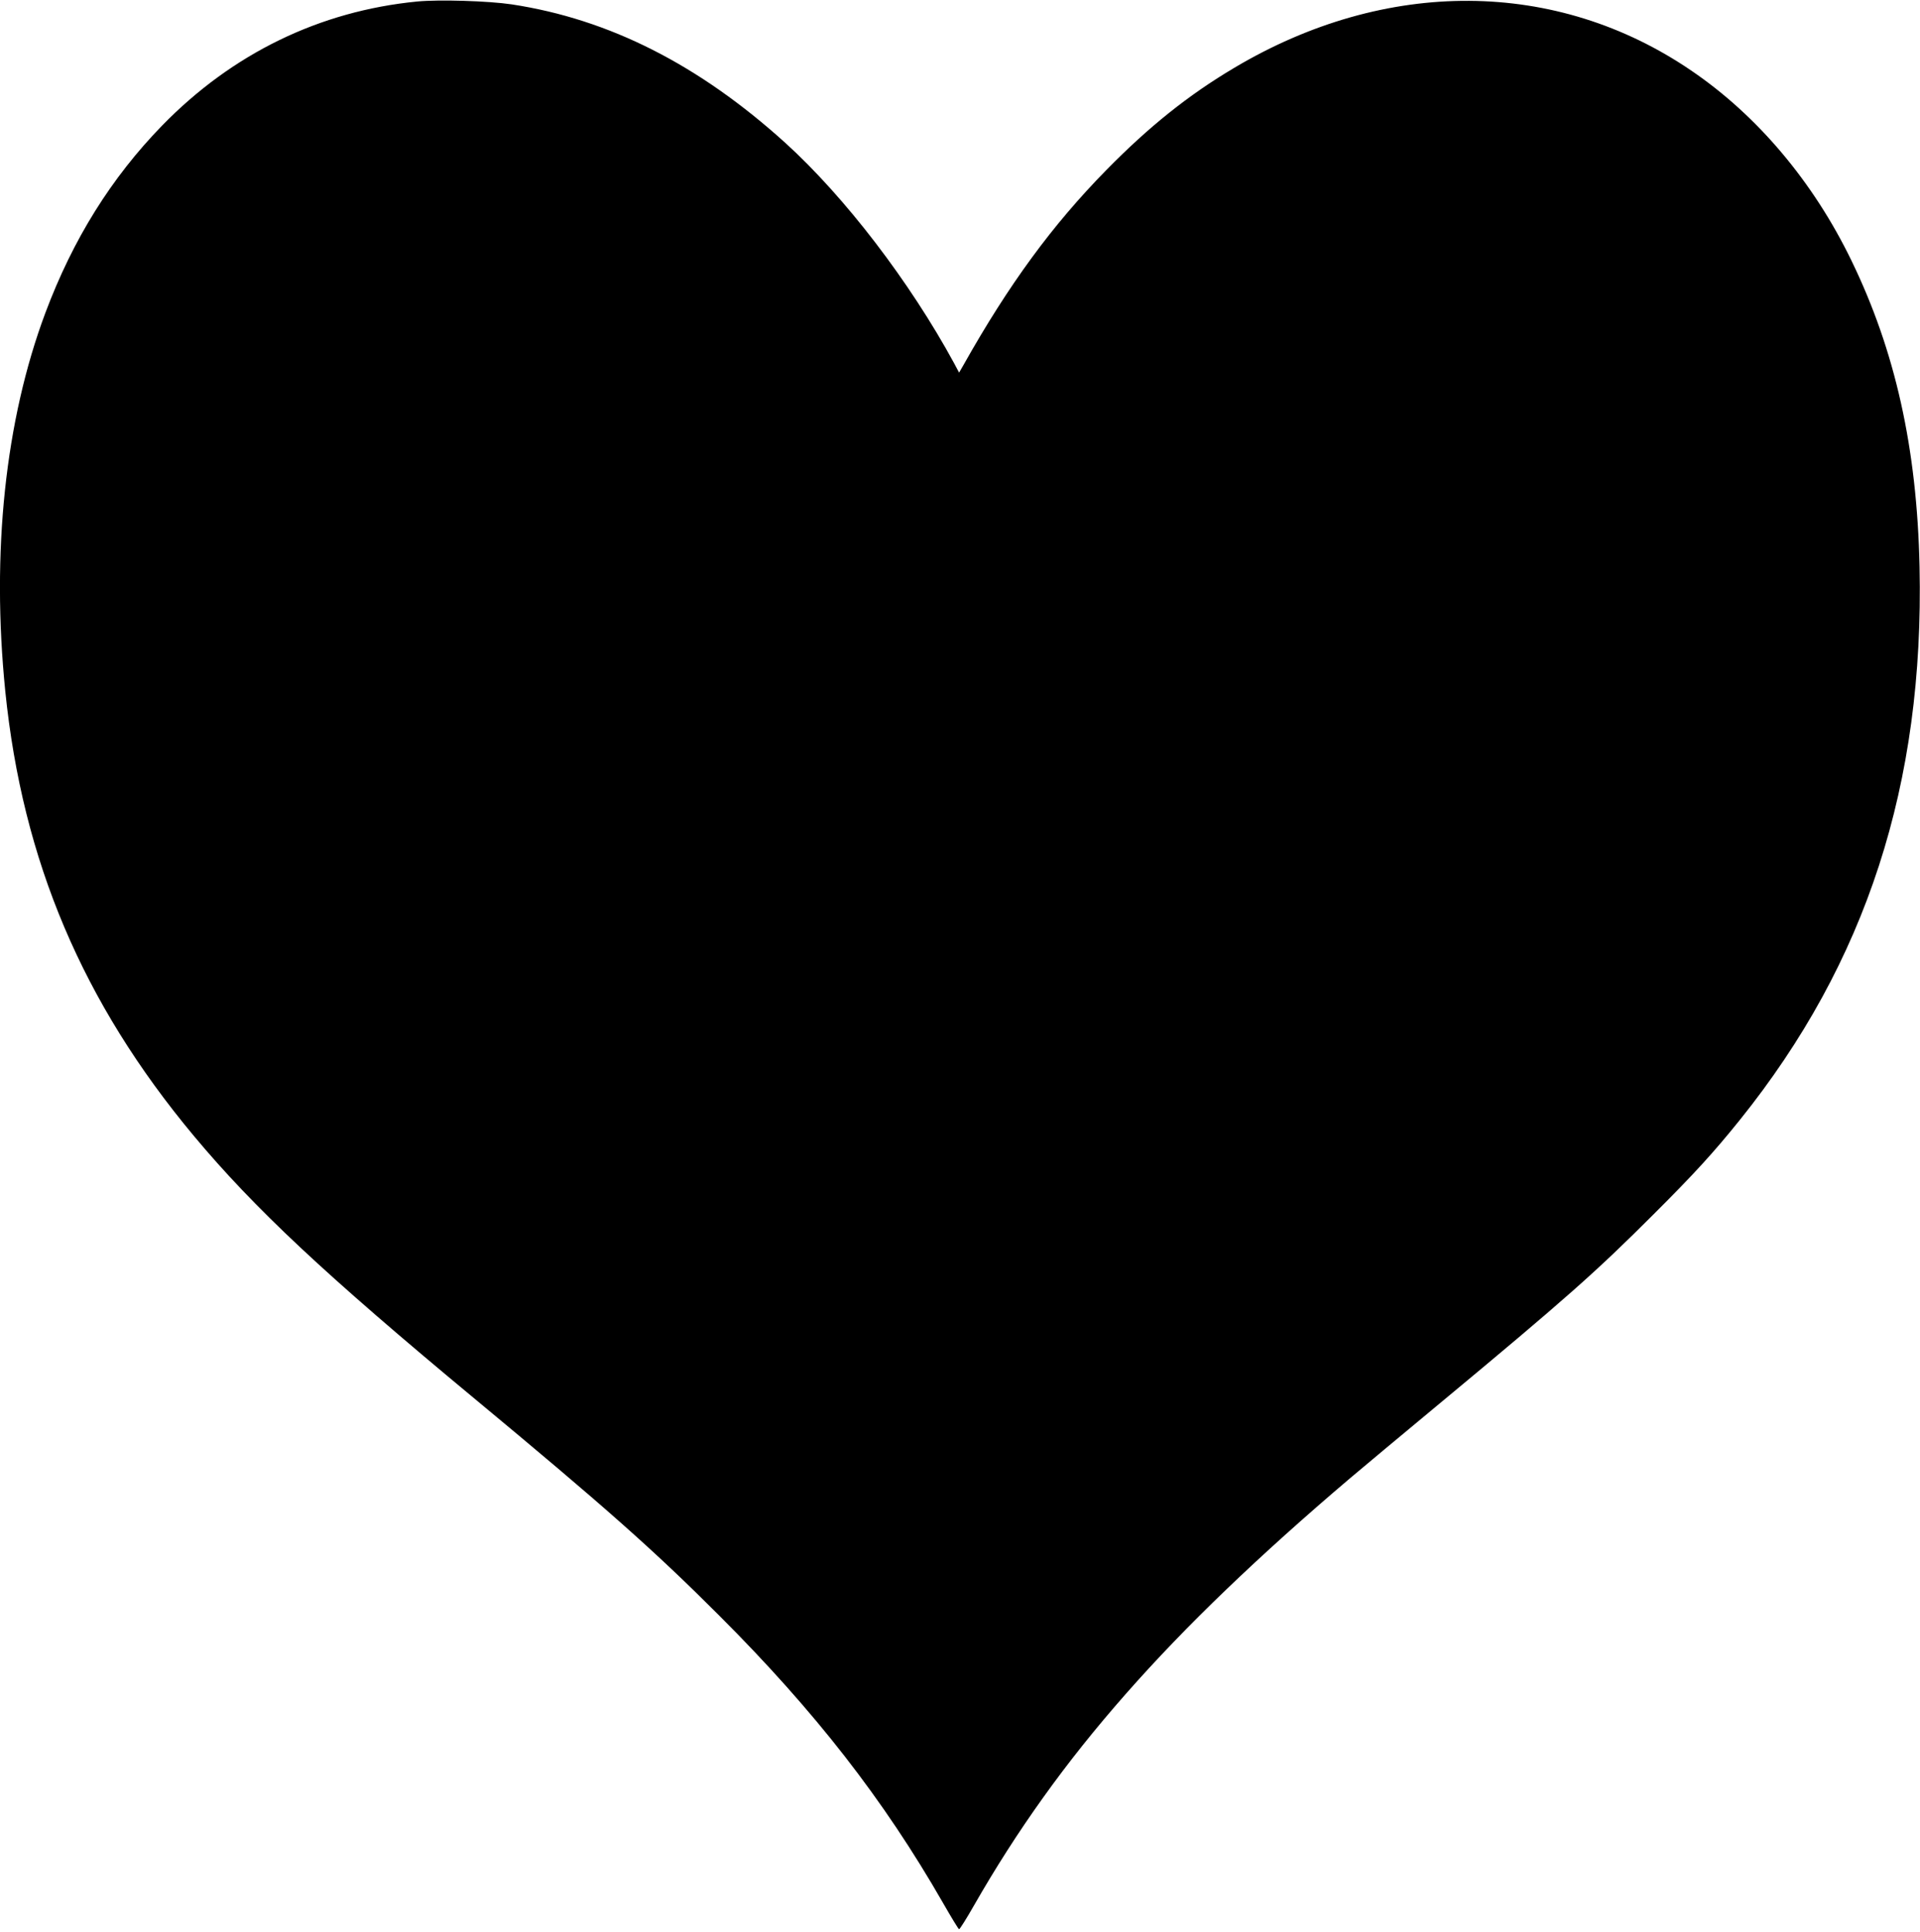 <?xml version="1.0" standalone="no"?>
<!DOCTYPE svg PUBLIC "-//W3C//DTD SVG 20010904//EN"
 "http://www.w3.org/TR/2001/REC-SVG-20010904/DTD/svg10.dtd">
<svg version="1.0" xmlns="http://www.w3.org/2000/svg"
 width="1272pt" height="1280pt" viewBox="0 0 1272 1280"
 preserveAspectRatio="xMidYMid meet">
<g transform="translate(0,1280) scale(0.1,-0.1)"
fill="#000000" stroke="none">
<path d="M2764 12790 c-646 -63 -1224 -344 -1689 -821 -337 -346 -591 -753
-774 -1241 -267 -713 -359 -1587 -266 -2508 114 -1124 513 -2064 1248 -2945
402 -482 874 -923 1852 -1735 870 -722 1201 -1015 1630 -1445 632 -631 1091
-1221 1482 -1903 55 -96 103 -175 107 -175 4 -1 49 70 99 158 565 987 1284
1804 2492 2831 72 61 346 290 610 509 816 678 1016 855 1401 1240 269 268 398
410 571 625 838 1043 1221 2225 1190 3665 -17 786 -161 1431 -452 2030 -253
521 -622 959 -1060 1257 -894 610 -2023 617 -3029 18 -303 -180 -563 -388
-846 -676 -359 -366 -647 -759 -946 -1291 l-30 -52 -33 62 c-294 541 -724
1102 -1117 1459 -574 520 -1169 821 -1814 919 -155 23 -481 33 -626 19z"/>
</g>
</svg>
